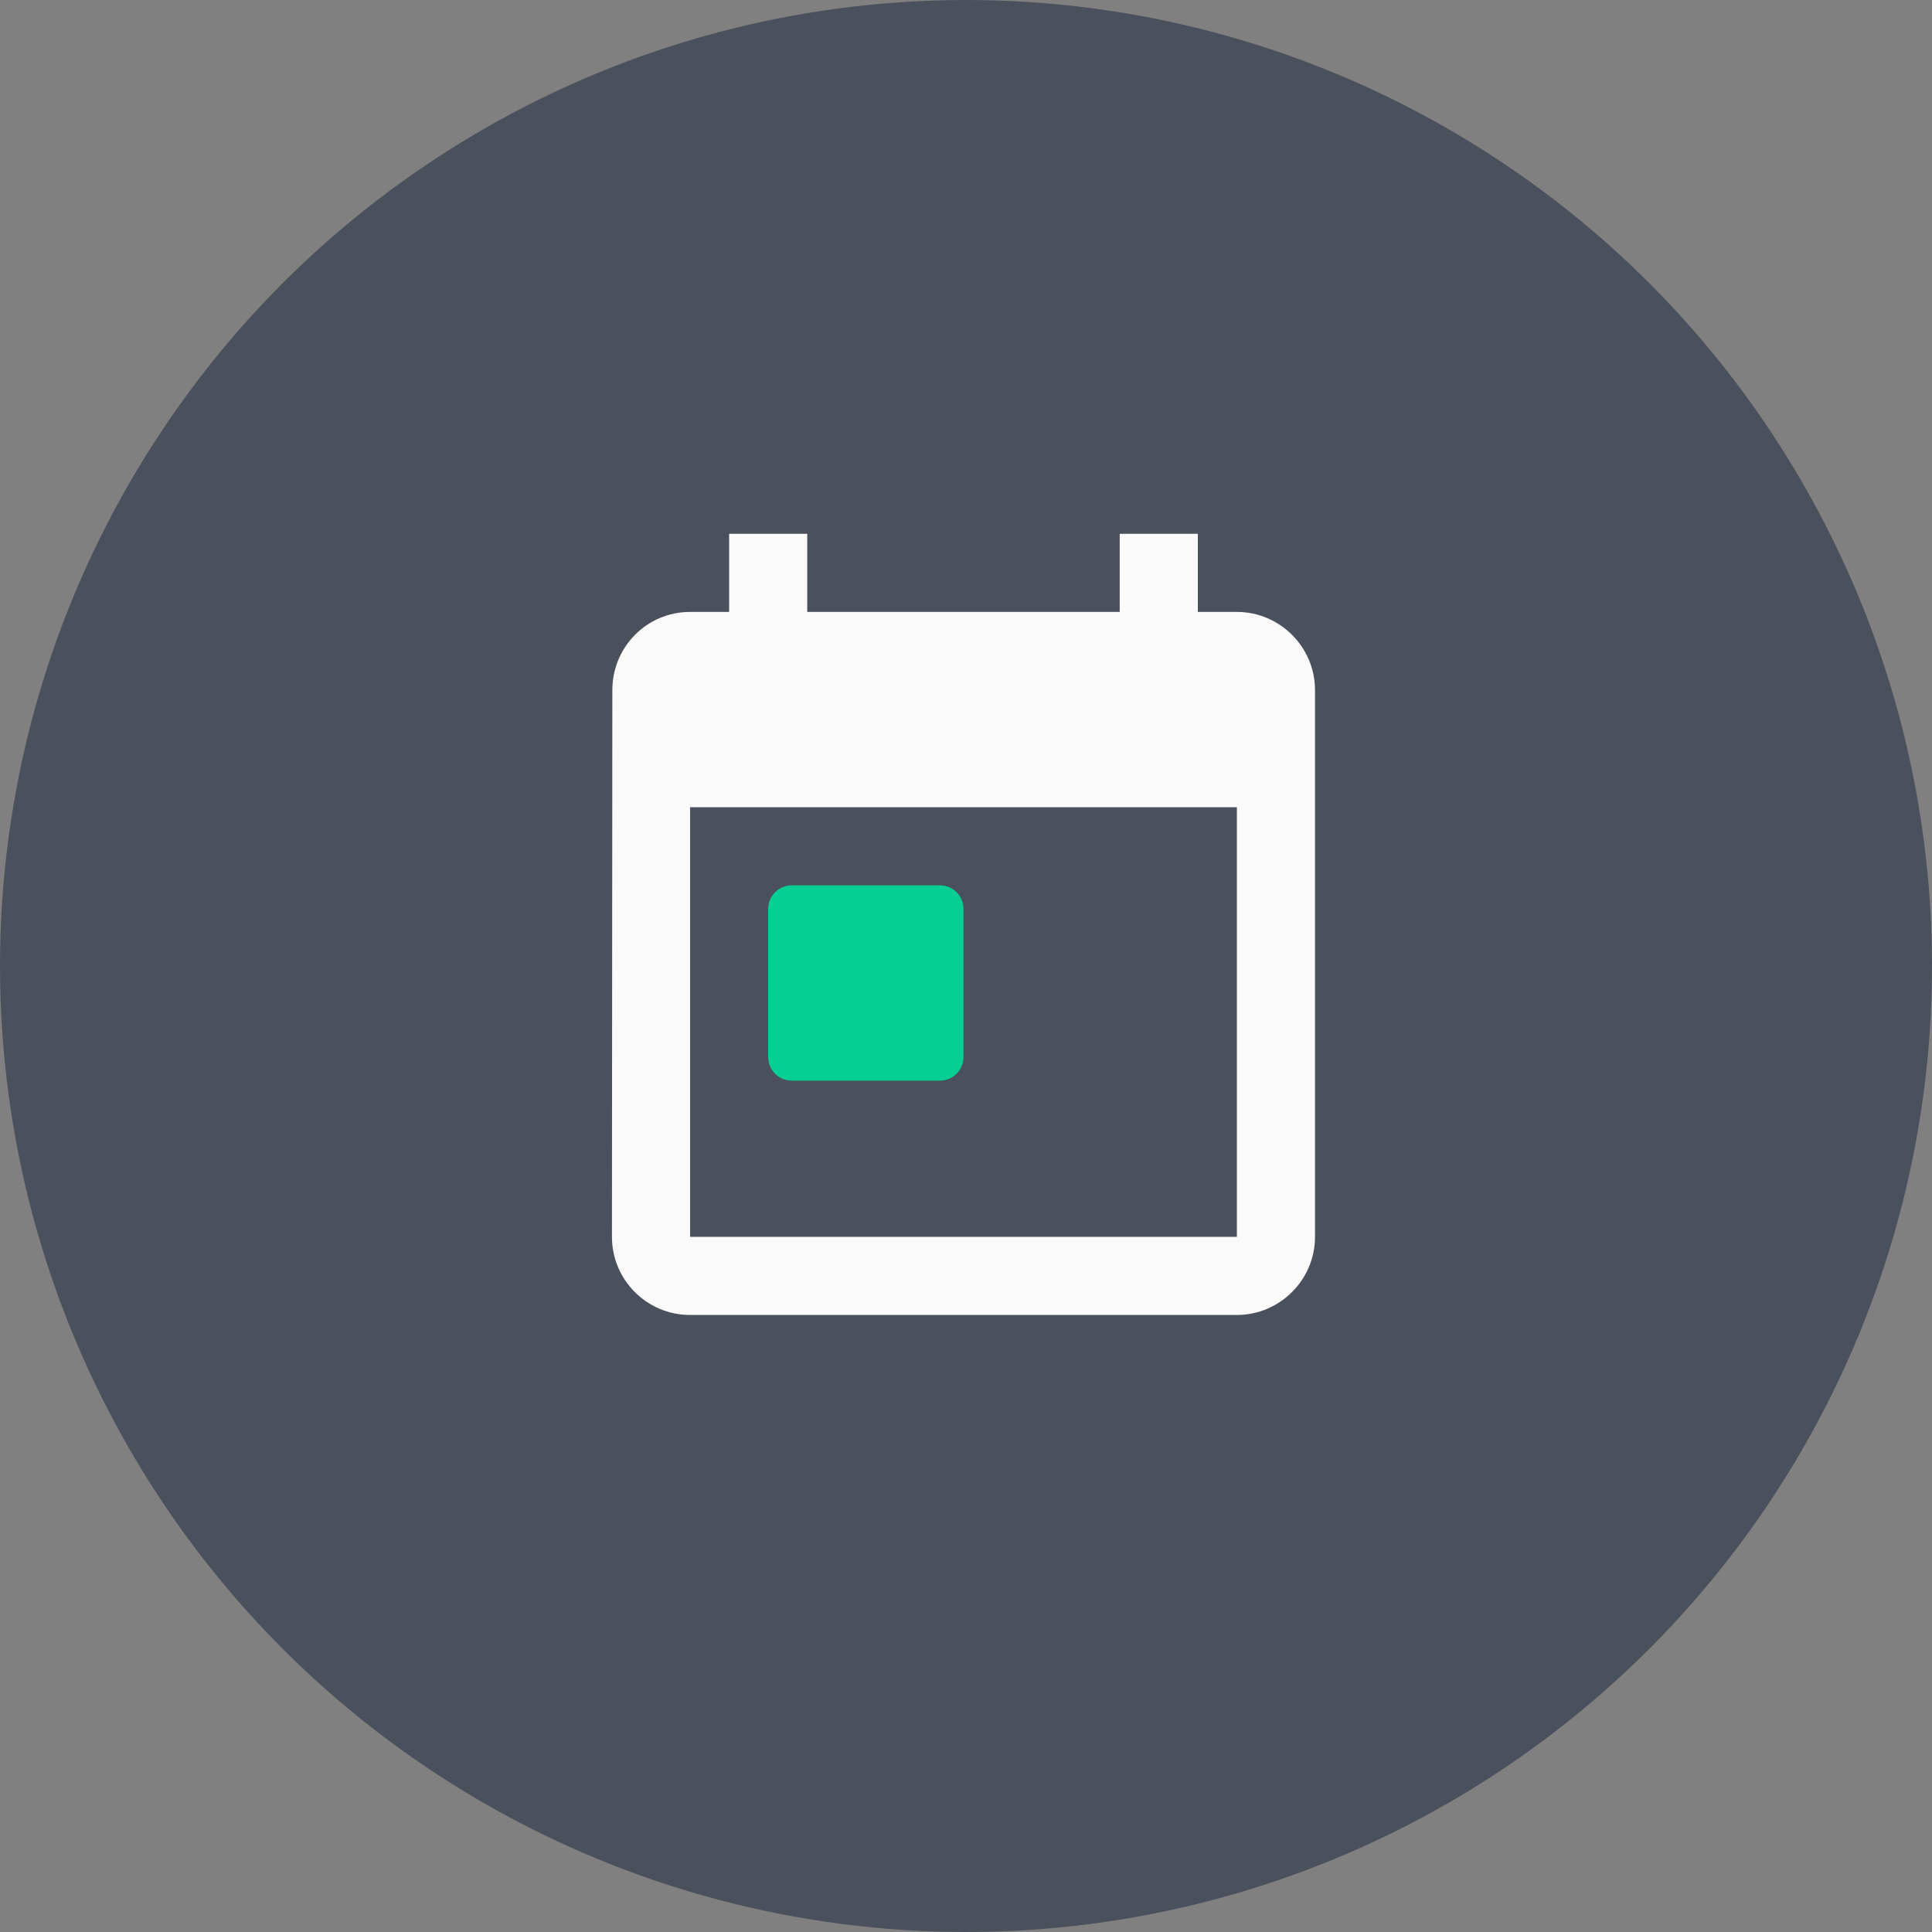 <?xml version="1.0" encoding="UTF-8"?> <svg xmlns="http://www.w3.org/2000/svg" width="82" height="82" viewBox="0 0 82 82" fill="none"><rect x="0" y="0" width="82" height="82" fill="#808080" stroke="none"/> <circle cx="41" cy="41" r="41" fill="#4A515C"></circle> <path fill-rule="evenodd" clip-rule="evenodd" d="M52.497 25.972H50.84V22.656H47.524V25.972H34.262V22.656H30.947V25.972H29.289C27.449 25.972 25.99 27.464 25.99 29.287L25.973 52.496C25.973 54.319 27.449 55.811 29.289 55.811H52.497C54.321 55.811 55.813 54.319 55.813 52.496V29.287C55.813 27.464 54.321 25.972 52.497 25.972ZM52.497 52.496H29.289V34.261H52.497V52.496Z" fill="#FAFAFA"></path> <path fill-rule="evenodd" clip-rule="evenodd" d="M32.604 38.576C32.604 38.024 33.052 37.576 33.604 37.576H39.893C40.445 37.576 40.893 38.024 40.893 38.576V44.865C40.893 45.417 40.445 45.865 39.893 45.865H33.604C33.052 45.865 32.604 45.417 32.604 44.865V38.576Z" fill="#06CF93"></path> </svg> 